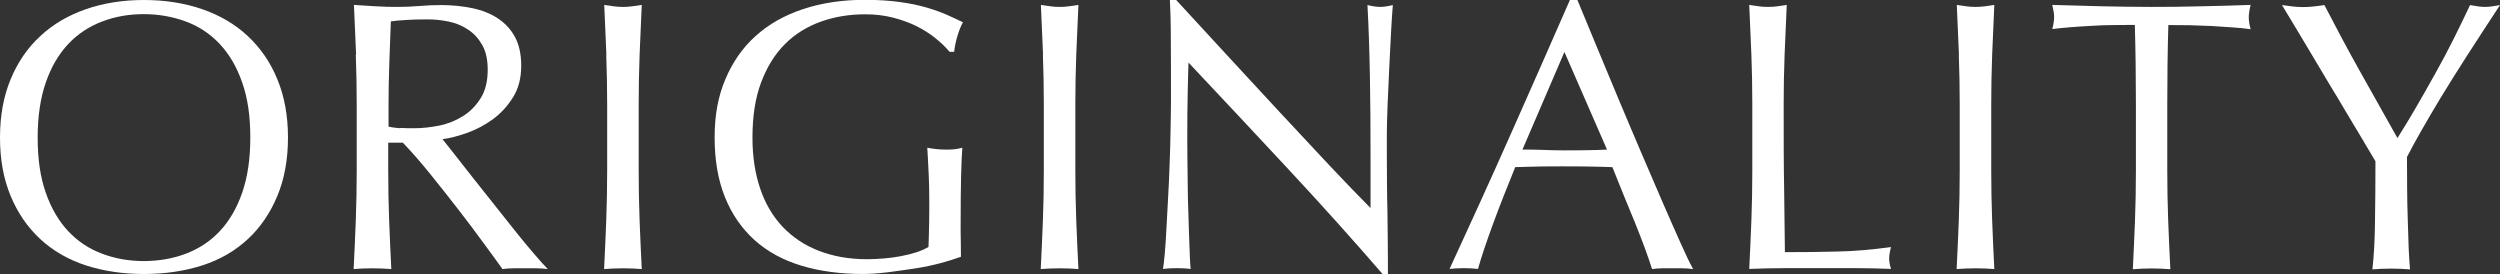 <?xml version="1.0" encoding="UTF-8"?><svg id="_レイヤー_2" xmlns="http://www.w3.org/2000/svg" viewBox="0 0 162.6 17.83"><rect x="0" y="0" width="162.6" height="17.83" fill="#333333" stroke="none"/><g id="_レイヤー_1-2"><path d="m.69,5.16c.46-1.11,1.1-2.05,1.93-2.81.82-.77,1.81-1.35,2.96-1.75,1.15-.4,2.41-.6,3.78-.6s2.65.2,3.8.6,2.14.98,2.96,1.75c.82.77,1.47,1.7,1.92,2.81.46,1.11.69,2.37.69,3.79s-.23,2.68-.69,3.79c-.46,1.11-1.1,2.05-1.92,2.81-.83.77-1.81,1.34-2.96,1.71s-2.42.56-3.8.56-2.62-.19-3.78-.56c-1.15-.38-2.14-.95-2.96-1.71-.83-.77-1.47-1.7-1.93-2.81-.46-1.11-.69-2.37-.69-3.79s.23-2.68.69-3.79Zm15.06.2c-.35-1.01-.84-1.84-1.46-2.5-.62-.66-1.36-1.15-2.2-1.46s-1.75-.48-2.74-.48-1.87.16-2.71.48-1.58.8-2.2,1.46c-.62.66-1.11,1.49-1.46,2.5-.35,1.01-.53,2.2-.53,3.59s.17,2.58.53,3.59c.35,1.01.84,1.84,1.46,2.5.62.66,1.36,1.15,2.2,1.46.84.32,1.75.48,2.71.48s1.9-.16,2.74-.48c.84-.32,1.58-.8,2.2-1.46.62-.66,1.11-1.49,1.46-2.5.35-1.01.53-2.2.53-3.59s-.17-2.58-.53-3.59Z" fill="#fff"/><path d="m23.16,3.56c-.04-1.06-.09-2.14-.14-3.24.48.03.96.06,1.42.09s.94.04,1.42.04.96-.02,1.42-.06c.47-.04.94-.06,1.43-.06.7,0,1.37.07,2,.2.63.13,1.19.35,1.66.66.47.31.85.71,1.12,1.21s.41,1.12.41,1.88c0,.8-.18,1.49-.54,2.06-.36.57-.8,1.05-1.31,1.42s-1.07.67-1.66.88c-.59.21-1.13.35-1.61.41.2.25.48.6.83,1.05.35.45.74.95,1.17,1.49s.88,1.11,1.35,1.7c.47.59.92,1.16,1.35,1.7s.84,1.04,1.23,1.49c.38.45.69.79.92,1.02-.25-.03-.5-.05-.75-.05h-1.48c-.25,0-.49.02-.72.05-.25-.35-.63-.88-1.14-1.57-.51-.7-1.07-1.45-1.69-2.25-.62-.8-1.25-1.6-1.89-2.39-.64-.79-1.23-1.46-1.76-2.01h-.95v1.82c0,1.1.02,2.18.06,3.25.04,1.07.09,2.12.14,3.15-.38-.03-.79-.05-1.23-.05s-.84.02-1.22.05c.05-1.03.1-2.08.14-3.15.04-1.07.06-2.15.06-3.25v-4.3c0-1.1-.02-2.18-.06-3.24Zm2.88,4.76c.27.02.58.02.91.02.52,0,1.05-.06,1.61-.17s1.07-.32,1.54-.61c.47-.29.85-.68,1.16-1.17.31-.49.46-1.11.46-1.86,0-.65-.12-1.19-.36-1.61-.24-.42-.55-.76-.94-1.01-.38-.25-.8-.42-1.25-.51-.45-.09-.89-.14-1.32-.14-.58,0-1.07.01-1.45.04-.38.02-.71.05-.98.09-.03.92-.07,1.83-.1,2.73s-.05,1.8-.05,2.7v1.42c.23.05.49.08.76.1Z" fill="#fff"/><path d="m39.44,3.56c-.04-1.06-.09-2.14-.14-3.24.22.03.42.06.62.09s.4.04.6.04.4-.01.6-.04.41-.05.62-.09c-.05,1.1-.1,2.18-.14,3.24-.04,1.06-.06,2.14-.06,3.24v4.3c0,1.1.02,2.18.06,3.25.04,1.07.09,2.12.14,3.15-.38-.03-.79-.05-1.22-.05s-.84.02-1.23.05c.05-1.03.1-2.08.14-3.15.04-1.07.06-2.15.06-3.25v-4.3c0-1.1-.02-2.18-.06-3.24Z" fill="#fff"/><path d="m60.84,2.48c-.38-.3-.79-.56-1.25-.79-.46-.22-.97-.41-1.53-.55s-1.15-.21-1.79-.21c-1.03,0-2,.16-2.89.48s-1.67.8-2.33,1.46c-.66.66-1.17,1.49-1.55,2.5s-.56,2.2-.56,3.59c0,1.22.17,2.32.5,3.3.33.98.82,1.81,1.46,2.49.64.67,1.42,1.2,2.35,1.56s1.97.55,3.14.55c.35,0,.72-.02,1.1-.05.38-.03.75-.08,1.11-.15s.69-.15,1-.25c.31-.1.57-.22.79-.35.02-.5.03-1,.04-1.5s.01-1.01.01-1.52c0-.58-.01-1.17-.04-1.75-.03-.58-.05-1.14-.09-1.68.42.08.82.12,1.2.12.18,0,.37,0,.55-.02s.36-.05.53-.1c-.03.38-.06.99-.08,1.81-.02.83-.03,1.91-.03,3.26,0,.33,0,.67.01,1.01,0,.34.01.68.01,1.01-.35.13-.79.27-1.31.41-.53.14-1.08.26-1.67.35-.59.09-1.18.17-1.78.25-.59.07-1.13.11-1.61.11-1.48,0-2.82-.18-4.01-.54-1.19-.36-2.2-.91-3.04-1.66-.83-.75-1.48-1.68-1.93-2.8-.45-1.12-.67-2.41-.67-3.88s.23-2.68.7-3.79c.47-1.11,1.12-2.05,1.97-2.81.85-.77,1.88-1.35,3.09-1.75,1.21-.4,2.55-.6,4.01-.6.85,0,1.6.05,2.26.14.66.09,1.24.21,1.75.36.51.15.95.31,1.34.48.38.17.73.33,1.03.48-.13.23-.25.53-.36.9-.11.37-.18.71-.21,1.02h-.3c-.25-.3-.56-.6-.94-.9Z" fill="#fff"/><path d="m67.84,3.56c-.04-1.06-.09-2.14-.14-3.24.22.03.42.06.62.09s.4.04.6.04.4-.01.6-.04.41-.05.62-.09c-.05,1.1-.1,2.18-.14,3.24-.04,1.06-.06,2.14-.06,3.24v4.3c0,1.1.02,2.18.06,3.25.04,1.07.09,2.12.14,3.15-.38-.03-.79-.05-1.22-.05s-.84.02-1.23.05c.05-1.03.1-2.08.14-3.15.04-1.07.06-2.15.06-3.25v-4.3c0-1.1-.02-2.18-.06-3.24Z" fill="#fff"/><path d="m83.8,11.01c-2.17-2.33-4.33-4.64-6.5-6.94-.02.47-.03,1.09-.05,1.88-.02.78-.03,1.85-.03,3.2,0,.35,0,.78.01,1.3,0,.52.02,1.06.02,1.62,0,.57.02,1.14.04,1.73s.03,1.12.05,1.62.03.94.05,1.31.03.63.05.76c-.27-.03-.56-.05-.88-.05-.33,0-.64.02-.92.05.03-.17.07-.47.11-.92.04-.45.08-.99.11-1.61.03-.62.07-1.3.11-2.04.04-.73.08-1.47.1-2.2.03-.73.05-1.45.06-2.15s.03-1.33.03-1.88c0-1.6,0-2.98-.01-4.12,0-1.15-.03-2.01-.06-2.58h.4c1.02,1.1,2.1,2.28,3.26,3.54,1.16,1.26,2.31,2.5,3.45,3.73s2.23,2.38,3.25,3.48c1.03,1.09,1.92,2.02,2.69,2.79v-3.4c0-1.75-.01-3.45-.04-5.11-.03-1.66-.08-3.22-.16-4.69.33.08.62.12.85.12.2,0,.47-.04.8-.12-.03.37-.07.92-.11,1.65-.04.73-.08,1.52-.12,2.35-.04.83-.08,1.65-.11,2.45-.03.8-.05,1.44-.05,1.92v1.5c0,.57,0,1.16.01,1.77,0,.62.02,1.24.03,1.86,0,.62.02,1.21.02,1.75,0,.54.01,1.01.01,1.41v.83h-.35c-1.92-2.22-3.96-4.49-6.12-6.81Z" fill="#fff"/><path d="m110.1,17.5c-.23-.03-.45-.05-.66-.05h-1.33c-.21,0-.43.02-.66.05-.12-.38-.28-.85-.48-1.39s-.42-1.11-.66-1.7c-.24-.59-.49-1.19-.74-1.8s-.48-1.19-.7-1.74c-.53-.02-1.08-.03-1.62-.04s-1.1-.01-1.65-.01c-.52,0-1.02,0-1.52.01s-1.01.02-1.53.04c-.53,1.3-1.02,2.54-1.45,3.71-.43,1.17-.76,2.15-.97,2.91-.28-.03-.59-.05-.92-.05s-.64.02-.93.05c1.35-2.92,2.67-5.82,3.95-8.7s2.58-5.82,3.88-8.8h.48c.4.97.83,2.01,1.3,3.14.47,1.12.94,2.26,1.42,3.41s.97,2.29,1.45,3.42c.48,1.13.94,2.19,1.36,3.16s.81,1.85,1.15,2.61c.34.77.62,1.35.84,1.75Zm-11.08-7.77c.43,0,.88,0,1.35.02.47.02.92.03,1.35.03.47,0,.93,0,1.4-.01.47,0,.93-.02,1.4-.04l-2.77-6.35-2.73,6.35Z" fill="#fff"/><path d="m113.91,3.56c-.04-1.06-.09-2.14-.14-3.24.22.03.42.06.62.09s.4.04.6.04.4-.01.6-.04.41-.05.62-.09c-.05,1.1-.1,2.18-.14,3.24-.04,1.06-.06,2.14-.06,3.24,0,2.1,0,3.92.03,5.46.02,1.54.03,2.92.05,4.14,1.18,0,2.32-.01,3.4-.04,1.08-.02,2.25-.12,3.5-.29-.08.3-.12.55-.12.75,0,.18.04.41.12.67-.77-.03-1.53-.05-2.3-.05h-4.61c-.74,0-1.51.02-2.31.05.05-1.03.1-2.08.14-3.15.04-1.07.06-2.15.06-3.25v-4.3c0-1.1-.02-2.18-.06-3.24Z" fill="#fff"/><path d="m127.41,3.56c-.04-1.06-.09-2.14-.14-3.24.22.03.42.06.62.09s.4.04.6.04.4-.01.6-.04.41-.05.62-.09c-.05,1.1-.1,2.18-.14,3.24-.04,1.06-.06,2.14-.06,3.24v4.3c0,1.1.02,2.18.06,3.25.04,1.07.09,2.12.14,3.15-.38-.03-.79-.05-1.22-.05s-.84.02-1.23.05c.05-1.03.1-2.08.14-3.15.04-1.07.06-2.15.06-3.25v-4.3c0-1.1-.02-2.18-.06-3.24Z" fill="#fff"/><path d="m138.83,1.62c-.43,0-.89,0-1.36.01-.47,0-.95.02-1.42.05-.47.03-.93.05-1.38.09s-.84.07-1.19.12c.08-.3.12-.57.12-.8,0-.18-.04-.44-.12-.77,1.1.03,2.17.06,3.23.09,1.05.02,2.12.04,3.22.04s2.17-.01,3.22-.04c1.05-.02,2.12-.05,3.23-.09-.08.33-.12.6-.12.8,0,.22.04.48.12.78-.35-.05-.75-.09-1.19-.12-.44-.03-.9-.06-1.38-.09-.48-.02-.95-.04-1.42-.05-.48,0-.93-.01-1.36-.01-.05,1.72-.07,3.44-.07,5.18v4.3c0,1.1.02,2.18.06,3.25.04,1.07.09,2.12.14,3.15-.38-.03-.79-.05-1.22-.05s-.84.02-1.22.05c.05-1.03.1-2.08.14-3.15.04-1.07.06-2.15.06-3.25v-4.3c0-1.73-.02-3.46-.07-5.18Z" fill="#fff"/><path d="m153.76,9.24c-.33-.54-.68-1.14-1.08-1.8-.39-.66-.8-1.35-1.24-2.07-.43-.73-.85-1.42-1.24-2.08-.39-.66-.75-1.25-1.06-1.77s-.56-.92-.72-1.19c.23.03.46.06.69.09s.45.04.69.04.46-.01.69-.04.45-.05.69-.09c.75,1.45,1.51,2.88,2.29,4.27.78,1.4,1.6,2.86,2.46,4.38.38-.6.78-1.26,1.2-1.98.42-.72.83-1.45,1.25-2.2.42-.75.82-1.5,1.2-2.26.38-.76.74-1.5,1.07-2.21.42.08.74.12.98.12s.56-.04.97-.12c-.8,1.22-1.52,2.32-2.15,3.3-.63.98-1.19,1.88-1.68,2.68-.48.8-.91,1.52-1.27,2.16-.37.64-.68,1.22-.95,1.74,0,.62,0,1.27.01,1.98,0,.7.02,1.39.04,2.06.02.67.04,1.3.06,1.88.03.57.05,1.04.09,1.39-.38-.03-.79-.05-1.23-.05s-.84.02-1.22.05c.1-.87.16-1.92.17-3.15.02-1.23.03-2.52.03-3.88-.17-.28-.41-.7-.74-1.24Z" fill="#fff"/></g></svg>